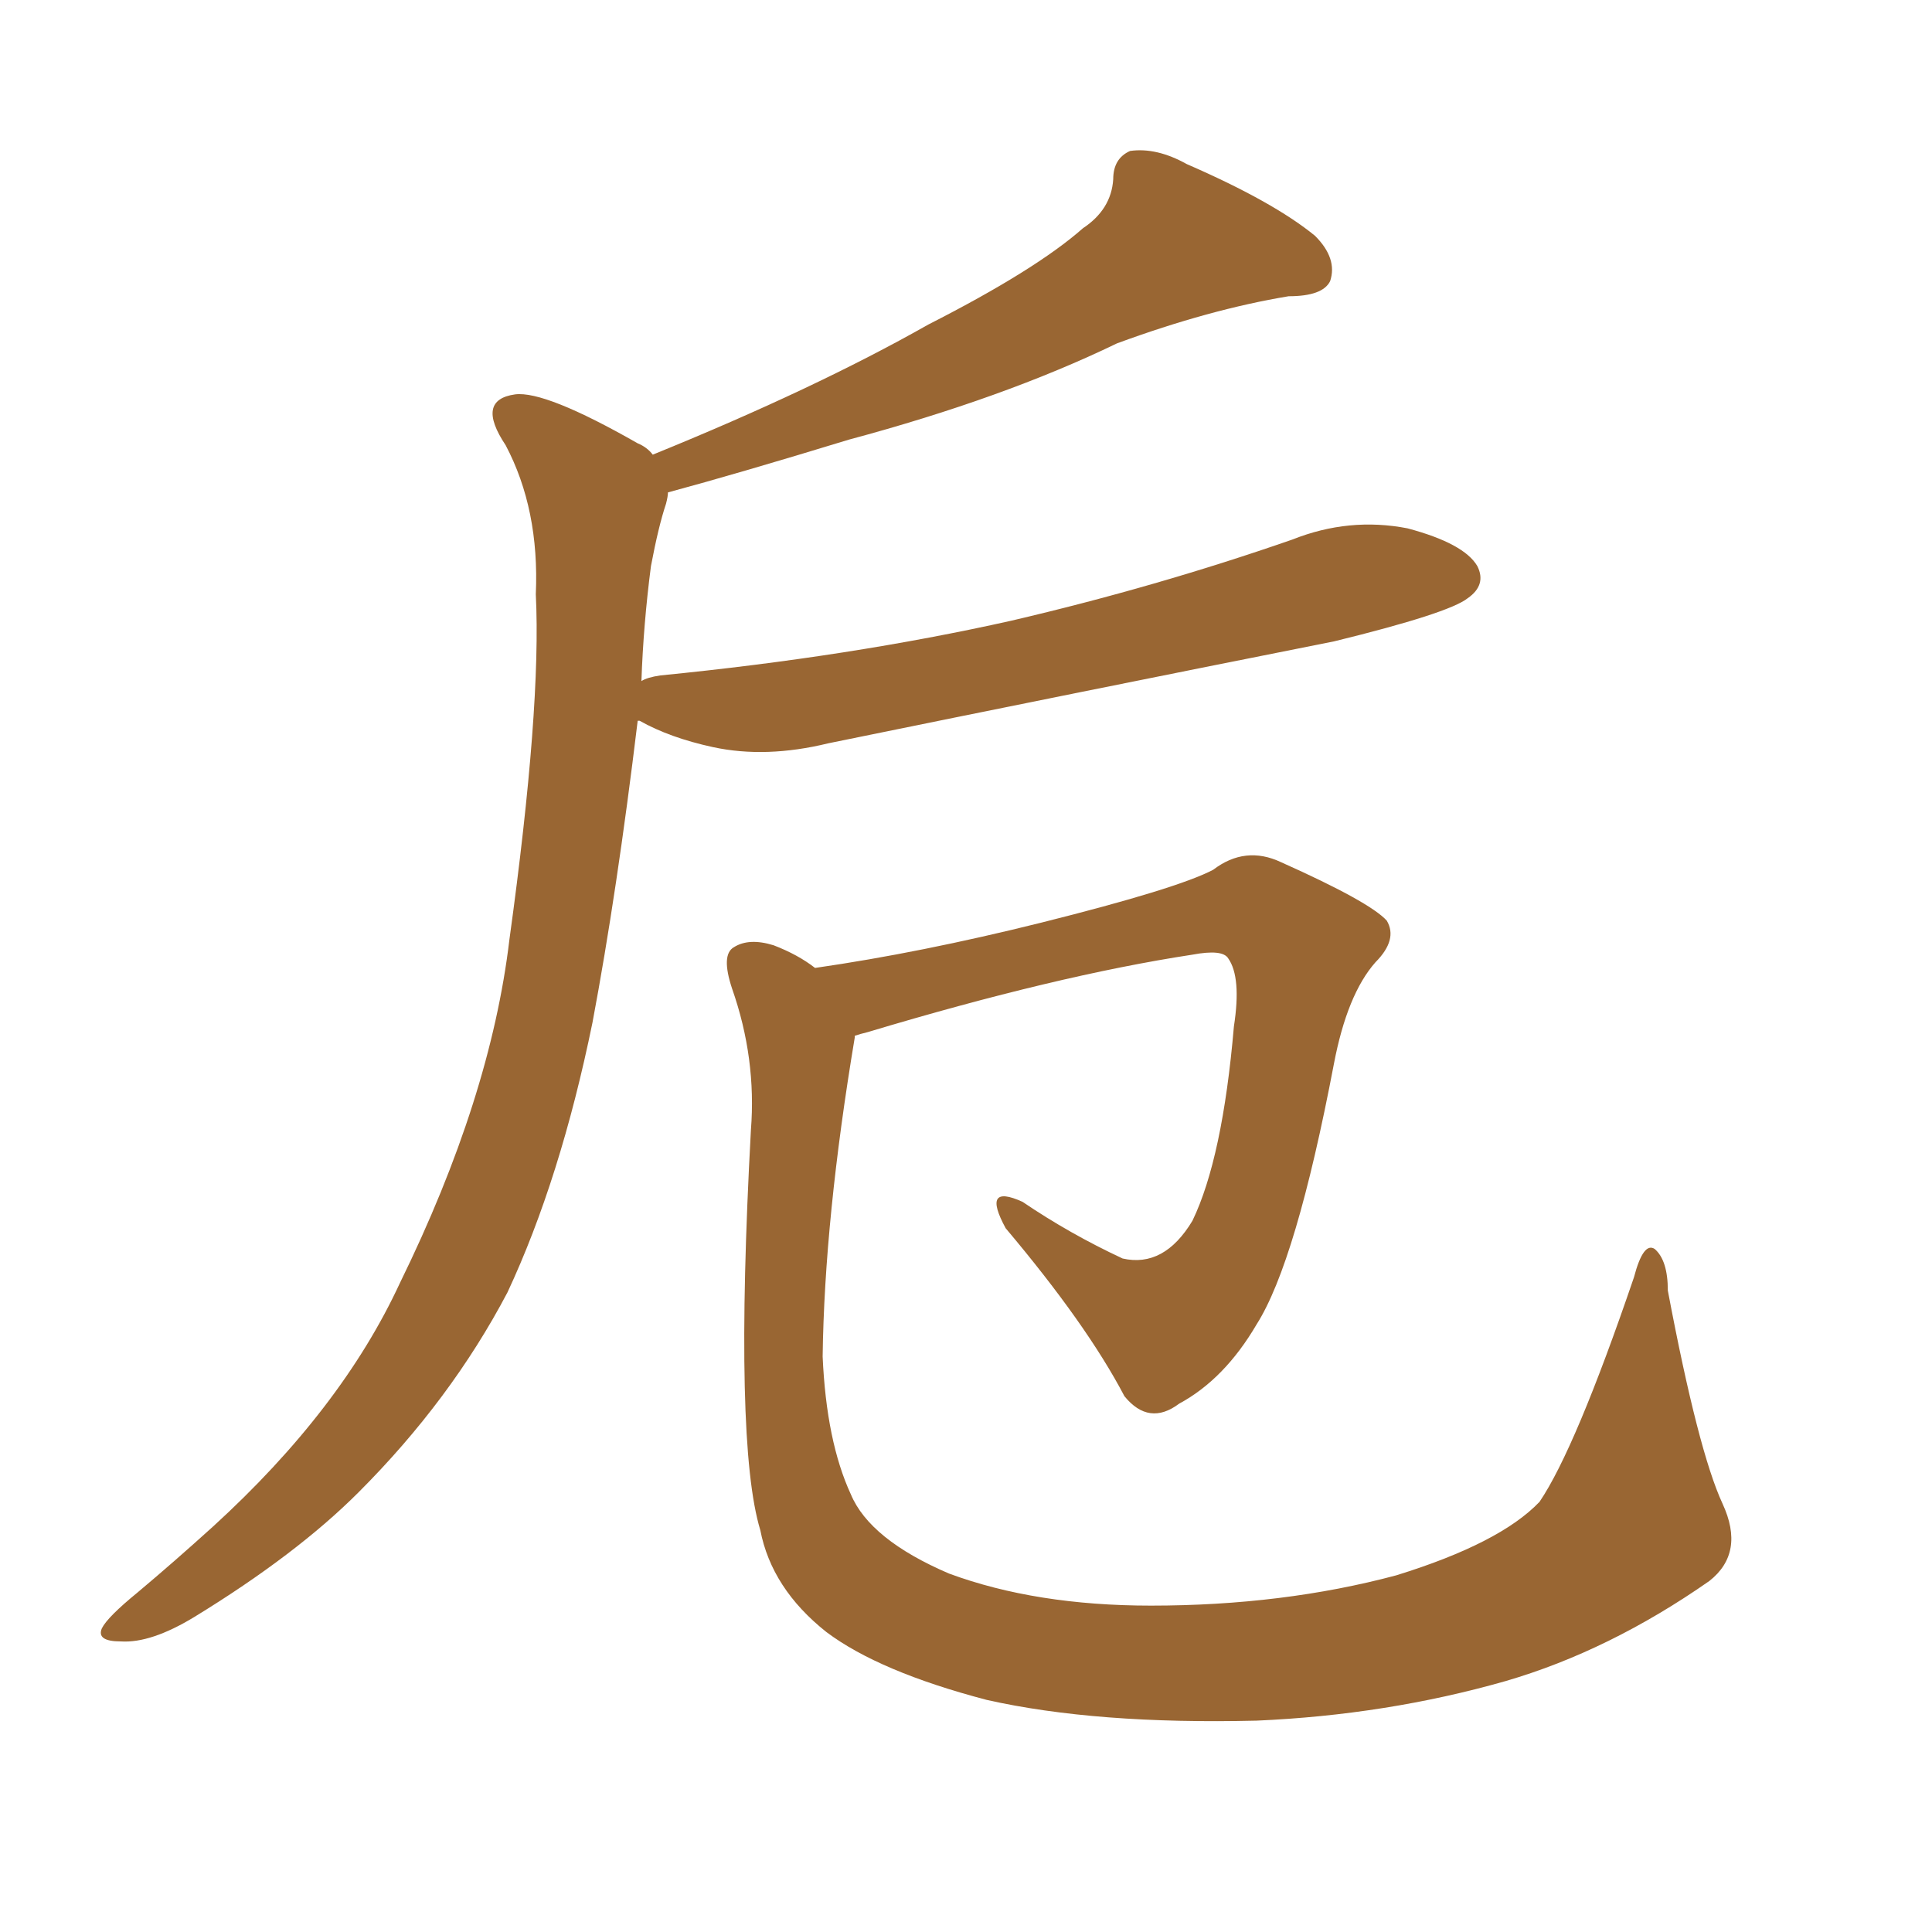 <svg xmlns="http://www.w3.org/2000/svg" xmlns:xlink="http://www.w3.org/1999/xlink" width="150" height="150"><path fill="#996633" padding="10" d="M49.51 55.96L49.51 55.96Q47.90 69.29 46.00 79.39L46.00 79.39Q43.51 91.55 39.40 100.34L39.40 100.34Q35.01 108.69 27.83 115.87L27.83 115.87Q23.00 120.70 15.09 125.54L15.09 125.54Q11.72 127.59 9.38 127.44L9.38 127.44Q7.47 127.44 7.91 126.42L7.91 126.42Q8.35 125.54 10.69 123.63L10.69 123.63Q13.48 121.29 16.55 118.51L16.55 118.51Q26.51 109.42 31.05 99.61L31.05 99.61Q38.09 85.25 39.55 72.95L39.55 72.95Q42.04 54.93 41.60 46.14L41.60 46.14Q41.89 39.55 39.26 34.57L39.26 34.57Q36.91 31.05 39.99 30.62L39.99 30.62Q42.33 30.32 49.51 34.42L49.51 34.42Q50.24 34.72 50.68 35.30L50.68 35.30Q63.28 30.18 72.07 25.20L72.07 25.20Q80.42 20.95 84.08 17.72L84.08 17.72Q86.28 16.26 86.43 13.92L86.43 13.92Q86.43 12.30 87.74 11.72L87.74 11.72Q89.79 11.43 92.14 12.74L92.14 12.74Q98.88 15.67 102.10 18.31L102.10 18.31Q103.86 20.07 103.27 21.83L103.27 21.83Q102.69 23.00 100.05 23.00L100.05 23.00Q93.90 24.02 86.72 26.66L86.72 26.66Q77.93 30.91 65.92 34.13L65.92 34.13Q57.28 36.77 51.86 38.23L51.86 38.23Q51.86 38.53 51.71 39.11L51.71 39.11Q51.12 40.87 50.54 43.95L50.54 43.95Q49.95 48.49 49.80 52.88L49.80 52.88Q50.24 52.59 51.27 52.44L51.27 52.44Q66.06 50.98 78.52 48.19L78.52 48.19Q89.79 45.56 100.34 41.89L100.34 41.89Q104.74 40.14 109.28 41.02L109.28 41.02Q113.67 42.19 114.70 43.95L114.70 43.95Q115.43 45.41 113.96 46.44L113.96 46.44Q112.50 47.61 103.56 49.80L103.56 49.80Q83.64 53.76 64.31 57.71L64.31 57.71Q59.47 58.89 55.37 58.01L55.37 58.01Q52.00 57.28 49.66 55.96L49.66 55.96Q49.66 55.96 49.51 55.96ZM133.74 116.75L133.74 116.75L133.74 116.75Q135.50 120.56 132.71 122.75L132.71 122.75Q124.95 128.17 116.89 130.52L116.89 130.52Q107.67 133.15 97.56 133.59L97.56 133.59Q85.11 133.89 76.61 131.98L76.61 131.98Q68.26 129.79 64.16 126.71L64.16 126.71Q59.91 123.34 59.03 118.80L59.03 118.80Q56.98 112.06 58.30 87.74L58.30 87.74Q58.74 82.18 56.84 76.76L56.84 76.76Q55.96 74.12 56.98 73.54L56.98 73.54Q58.15 72.80 60.06 73.39L60.06 73.39Q61.96 74.12 63.28 75.15L63.28 75.15Q71.48 73.97 80.86 71.63L80.86 71.63Q91.41 68.99 94.19 67.53L94.19 67.53Q96.68 65.63 99.46 66.94L99.46 66.94Q106.35 70.02 107.67 71.48L107.67 71.48Q108.54 72.95 106.79 74.71L106.79 74.71Q104.59 77.20 103.56 82.62L103.56 82.62Q100.63 98.00 97.56 102.83L97.56 102.83Q95.07 107.08 91.55 108.98L91.55 108.98Q89.21 110.74 87.30 108.40L87.30 108.40Q84.38 102.83 78.08 95.36L78.08 95.36Q76.17 91.85 79.39 93.31L79.39 93.31Q83.06 95.80 87.16 97.71L87.16 97.71Q90.38 98.44 92.58 94.78L92.58 94.78Q94.92 89.94 95.80 79.69L95.80 79.69Q96.39 75.88 95.36 74.41L95.36 74.41Q94.92 73.68 92.58 74.12L92.58 74.12Q82.03 75.73 67.38 80.13L67.38 80.13Q66.80 80.27 66.36 80.42L66.36 80.42Q66.36 80.42 66.36 80.57L66.36 80.57Q64.01 94.63 63.87 105.32L63.87 105.32Q64.16 111.91 66.06 116.02L66.06 116.02Q67.53 119.53 73.68 122.17L73.68 122.17Q80.42 124.66 89.36 124.66L89.36 124.66Q99.61 124.66 108.40 122.31L108.40 122.31Q116.46 119.82 119.53 116.60L119.53 116.60Q122.31 112.50 126.86 99.17L126.86 99.17Q127.59 96.39 128.47 96.97L128.47 96.97Q129.49 97.85 129.49 100.20L129.49 100.20Q131.84 112.65 133.74 116.75Z"/></svg>